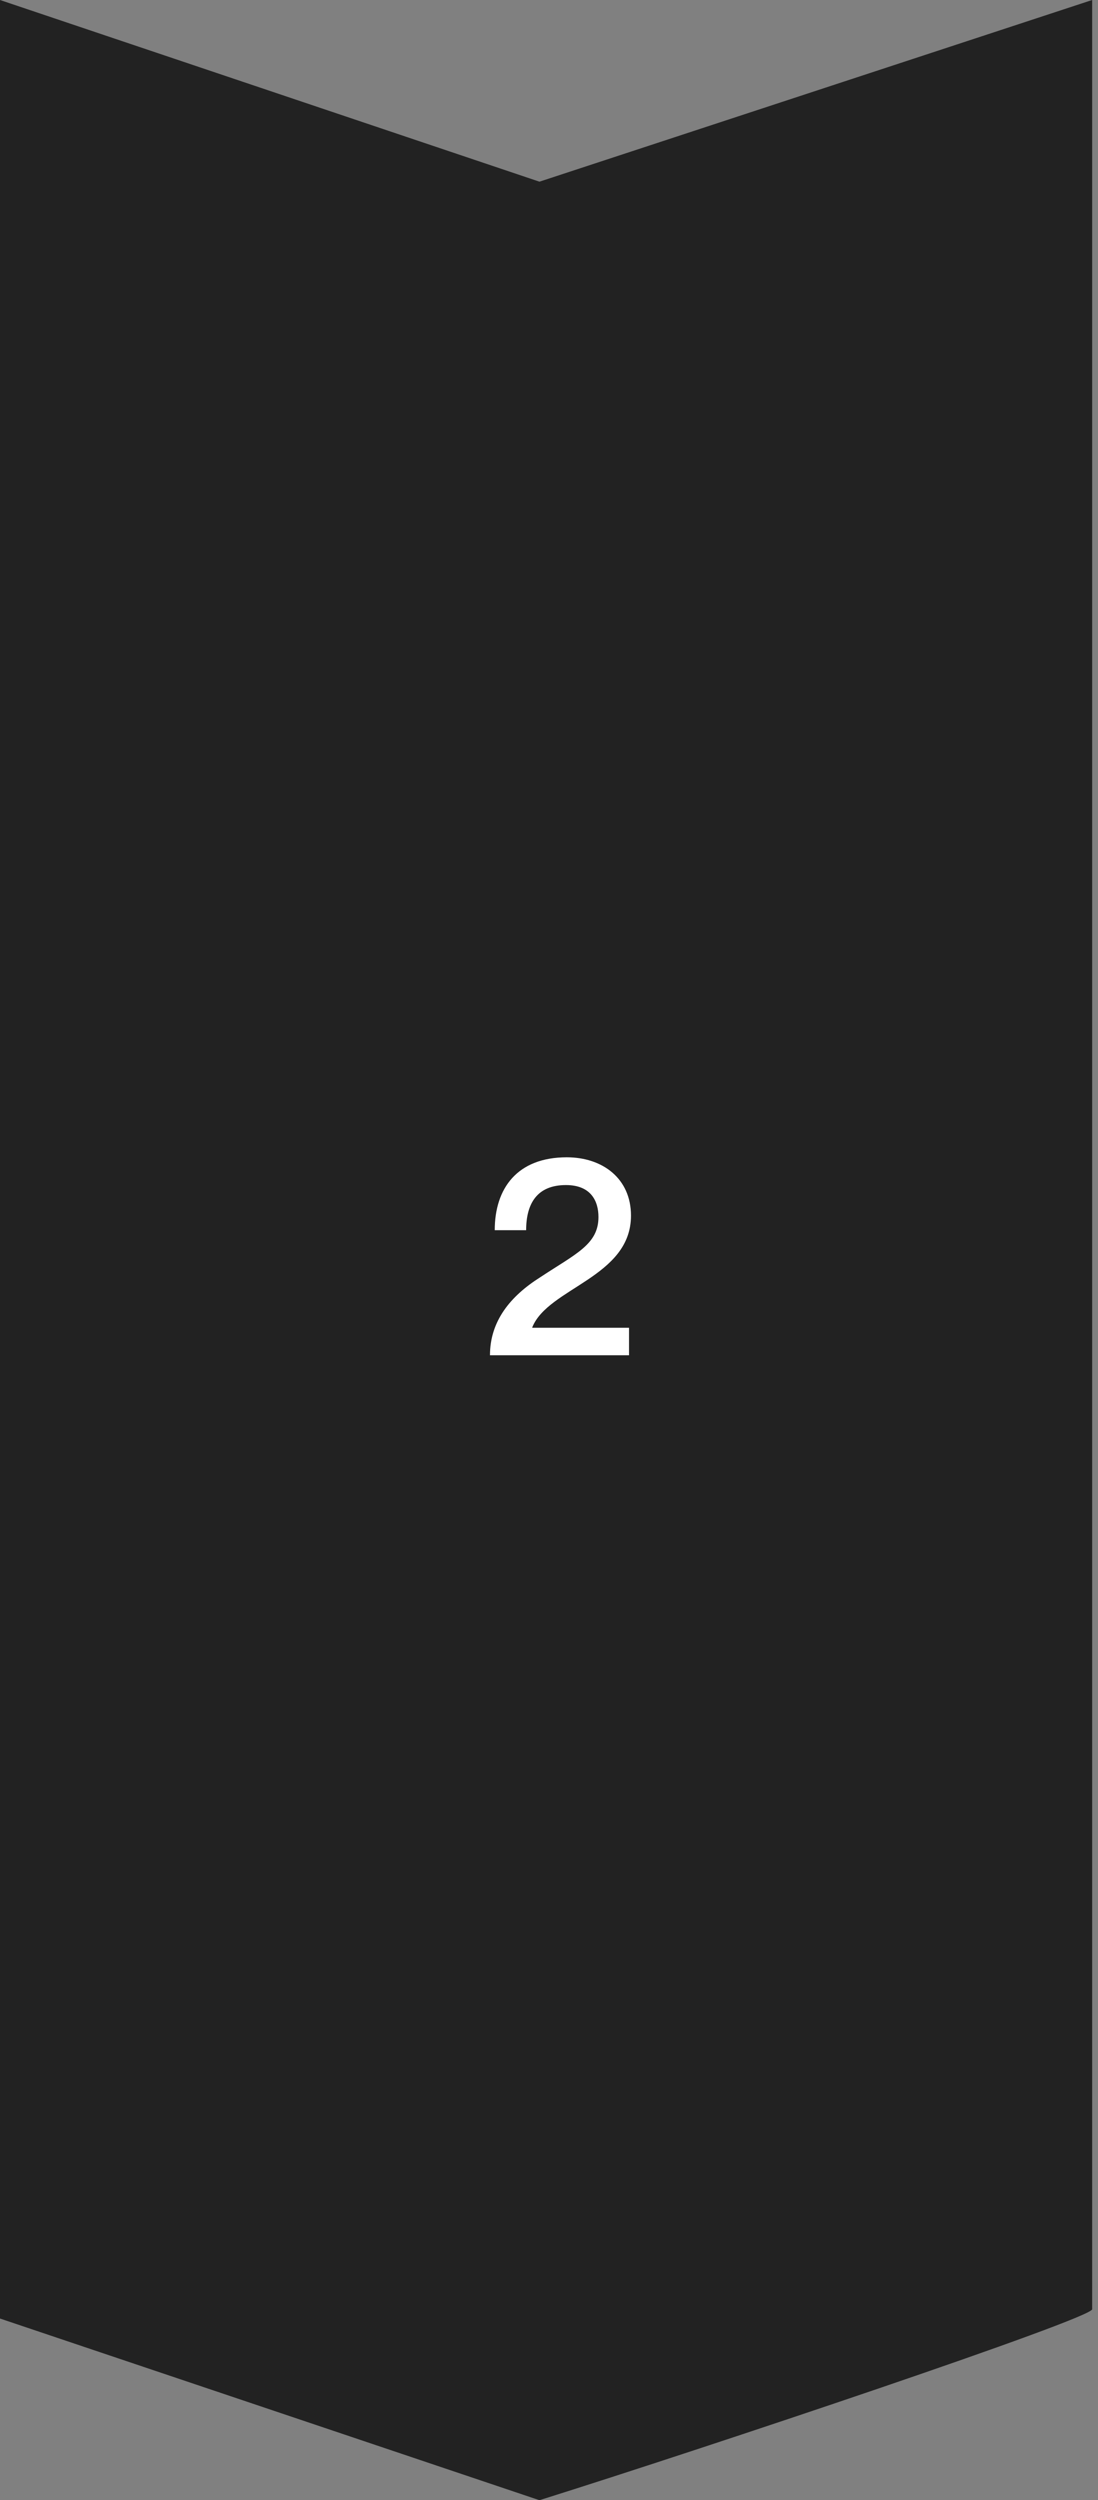 <svg width="94" height="214" viewBox="0 0 94 214" fill="none" xmlns="http://www.w3.org/2000/svg">
<rect x="0" y="0" width="94" height="214" fill="#808080" stroke="none"/>
<path d="M46.182 15.551L0 0V198.449L46.182 214C60.5 209.5 93.5 198.449 93.5 197.653V0L46.182 15.551Z" fill="#222222"/>
<path d="M45.043 105.296H42.355C42.355 101.72 44.275 99.056 48.523 99.056C51.595 99.056 54.019 100.88 54.019 104.048C54.019 109.328 46.939 110.216 45.571 113.6V113.648H53.851V116H41.947C41.947 113.072 43.699 110.936 46.243 109.328C49.291 107.312 51.235 106.52 51.235 104.168C51.235 102.8 50.587 101.432 48.451 101.432C45.979 101.432 45.043 103.016 45.043 105.296Z" fill="white"/>
</svg>
